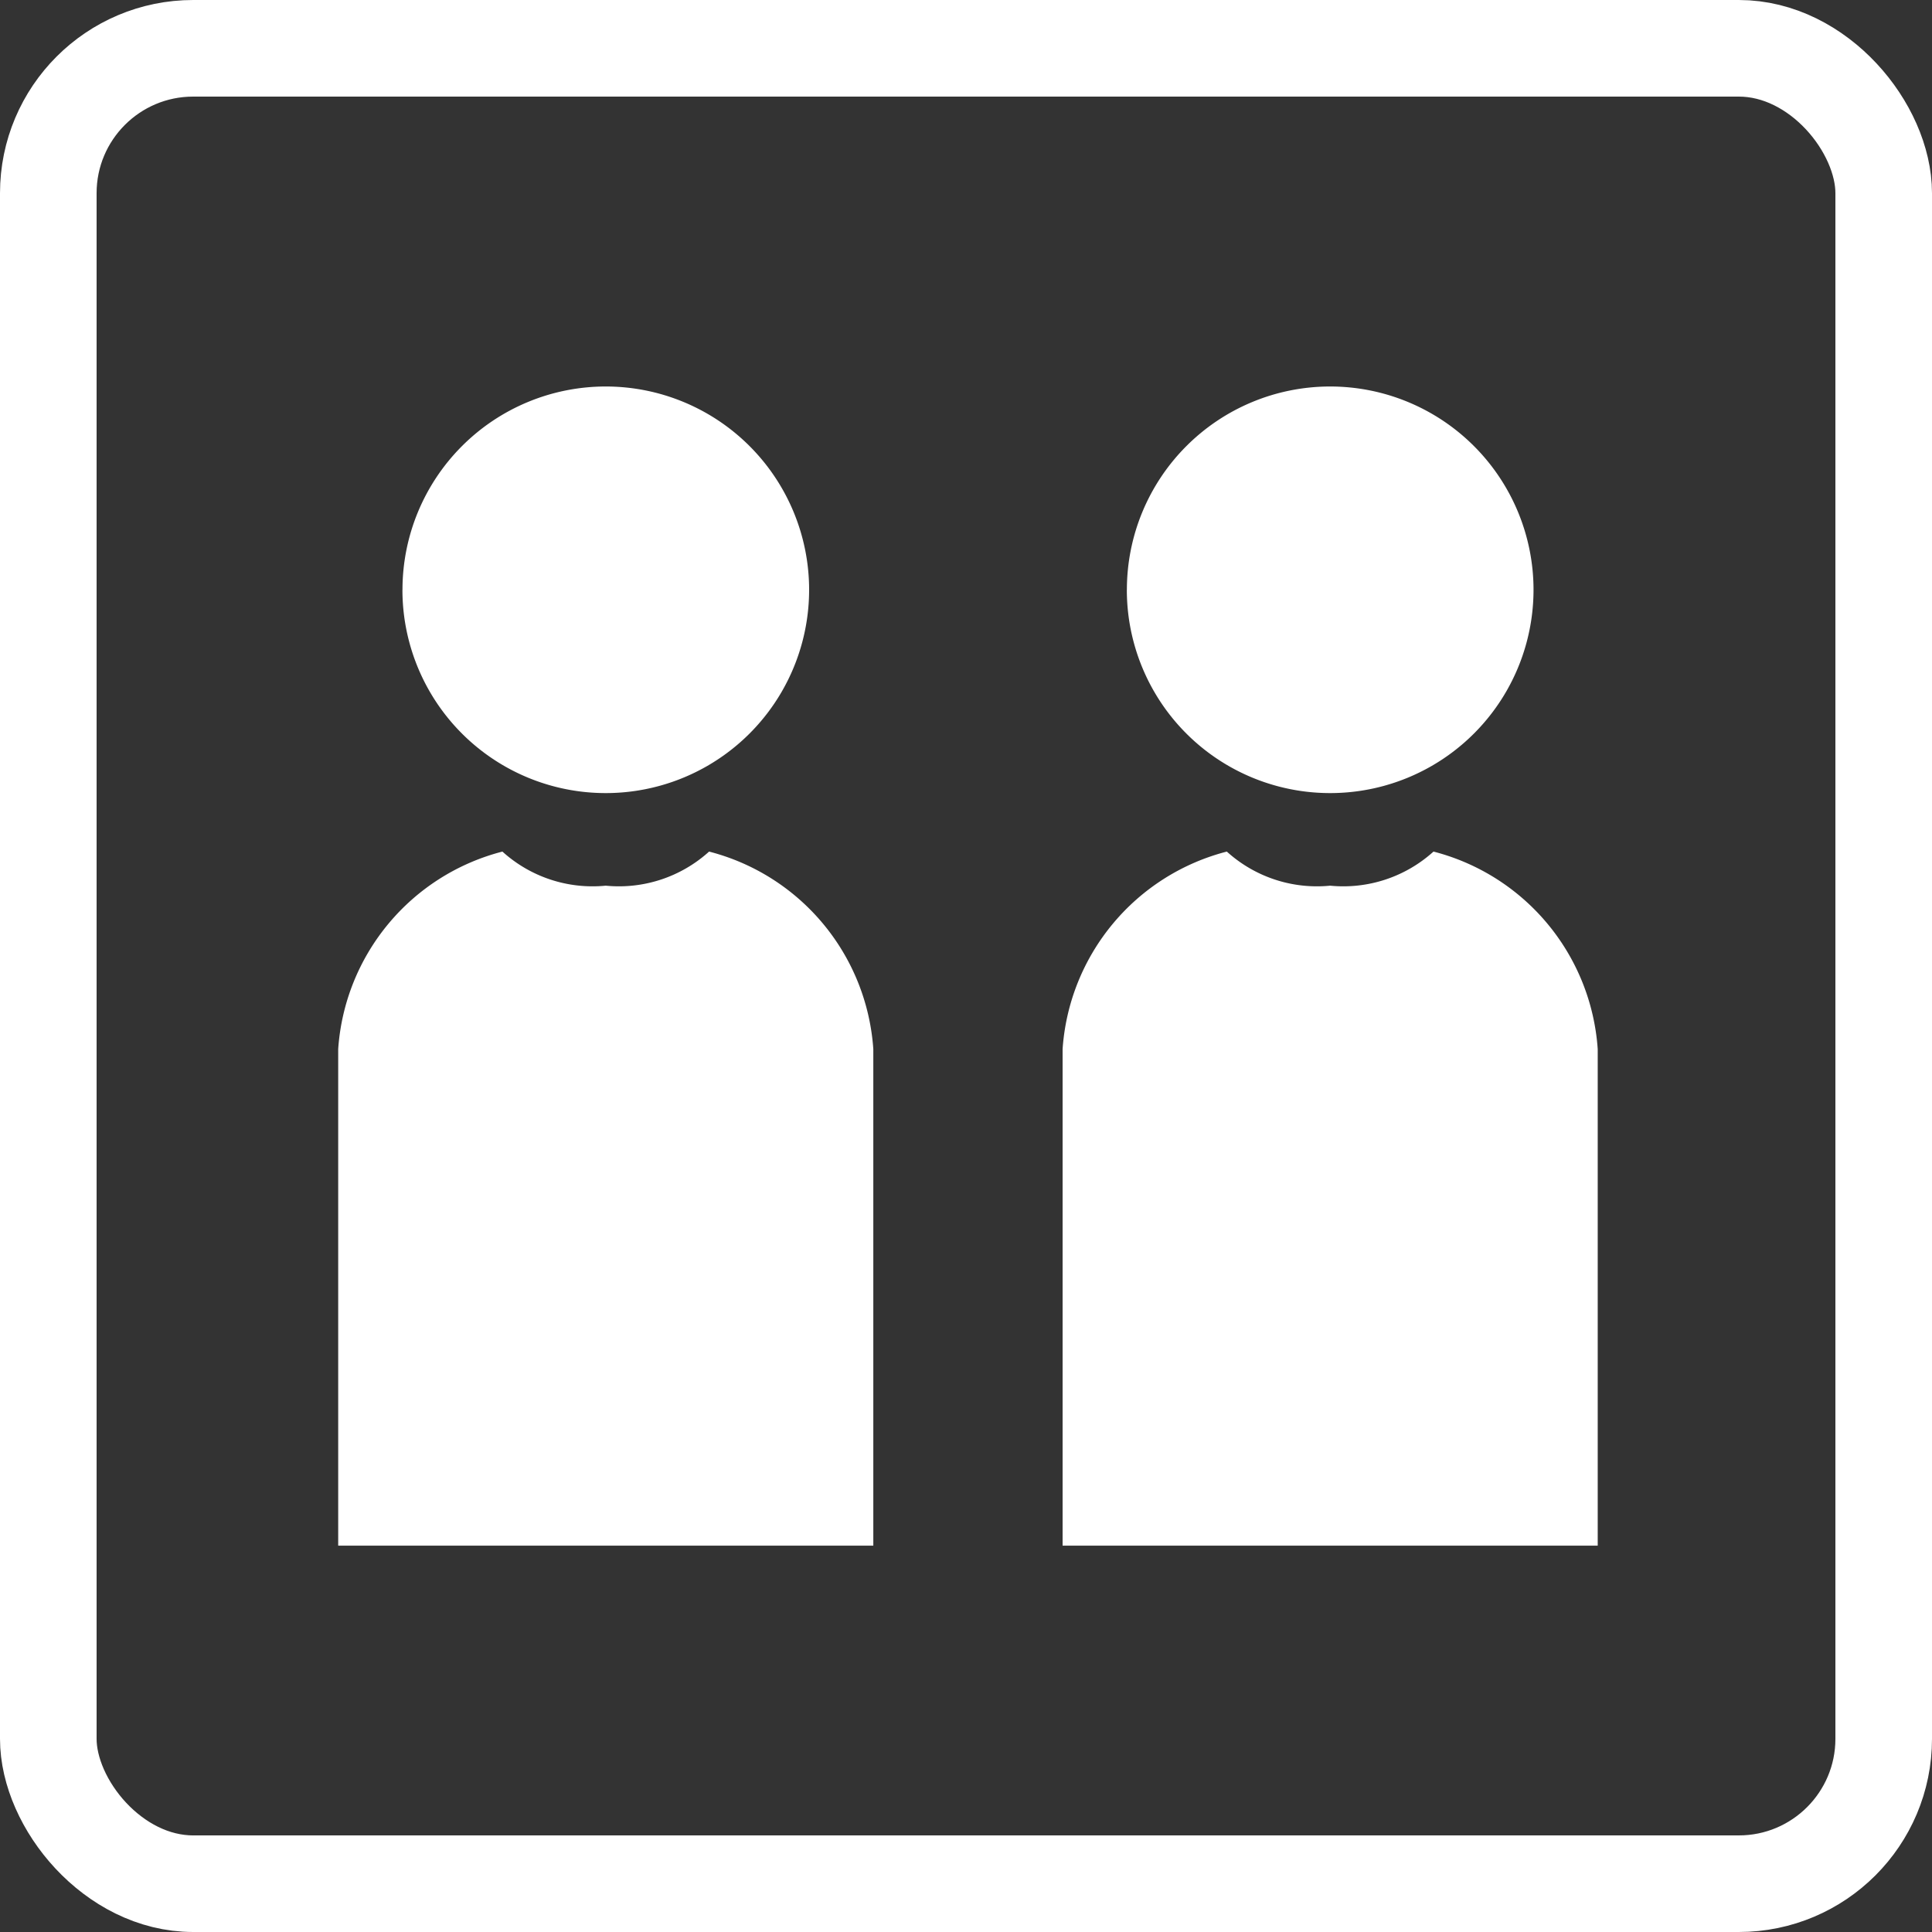 <svg id="_2persons" data-name="2persons" xmlns="http://www.w3.org/2000/svg" width="40" height="40" viewBox="0 0 40 40">
  <rect x="0" y="0" width="40" height="40" fill="#333333" stroke="none"/>
  <g id="box" data-name="box" fill="none" stroke="#fff" stroke-width="2">
    <rect width="40" height="40" rx="4" stroke="none"/>
    <rect x="1" y="1" width="38" height="38" rx="3" fill="none"/>
  </g>
  <path id="man" d="M-8549-1661v-10.281a4.544,4.544,0,0,1,3.4-4.089,2.778,2.778,0,0,0,2.139.706,2.782,2.782,0,0,0,2.14-.706,4.544,4.544,0,0,1,3.4,4.089V-1661Zm1.331-19.79a4.209,4.209,0,0,1,4.207-4.209,4.211,4.211,0,0,1,4.212,4.209,4.21,4.21,0,0,1-4.212,4.209A4.208,4.208,0,0,1-8547.67-1680.791Z" transform="translate(8556.002 1693.001)" fill="#fff"/>
  <path id="man-2" data-name="man" d="M-8549-1661v-10.281a4.544,4.544,0,0,1,3.4-4.089,2.778,2.778,0,0,0,2.139.706,2.782,2.782,0,0,0,2.14-.706,4.544,4.544,0,0,1,3.4,4.089V-1661Zm1.331-19.79a4.209,4.209,0,0,1,4.207-4.209,4.211,4.211,0,0,1,4.212,4.209,4.21,4.21,0,0,1-4.212,4.209A4.208,4.208,0,0,1-8547.67-1680.791Z" transform="translate(8571 1693.001)" fill="#fff"/>
</svg>
